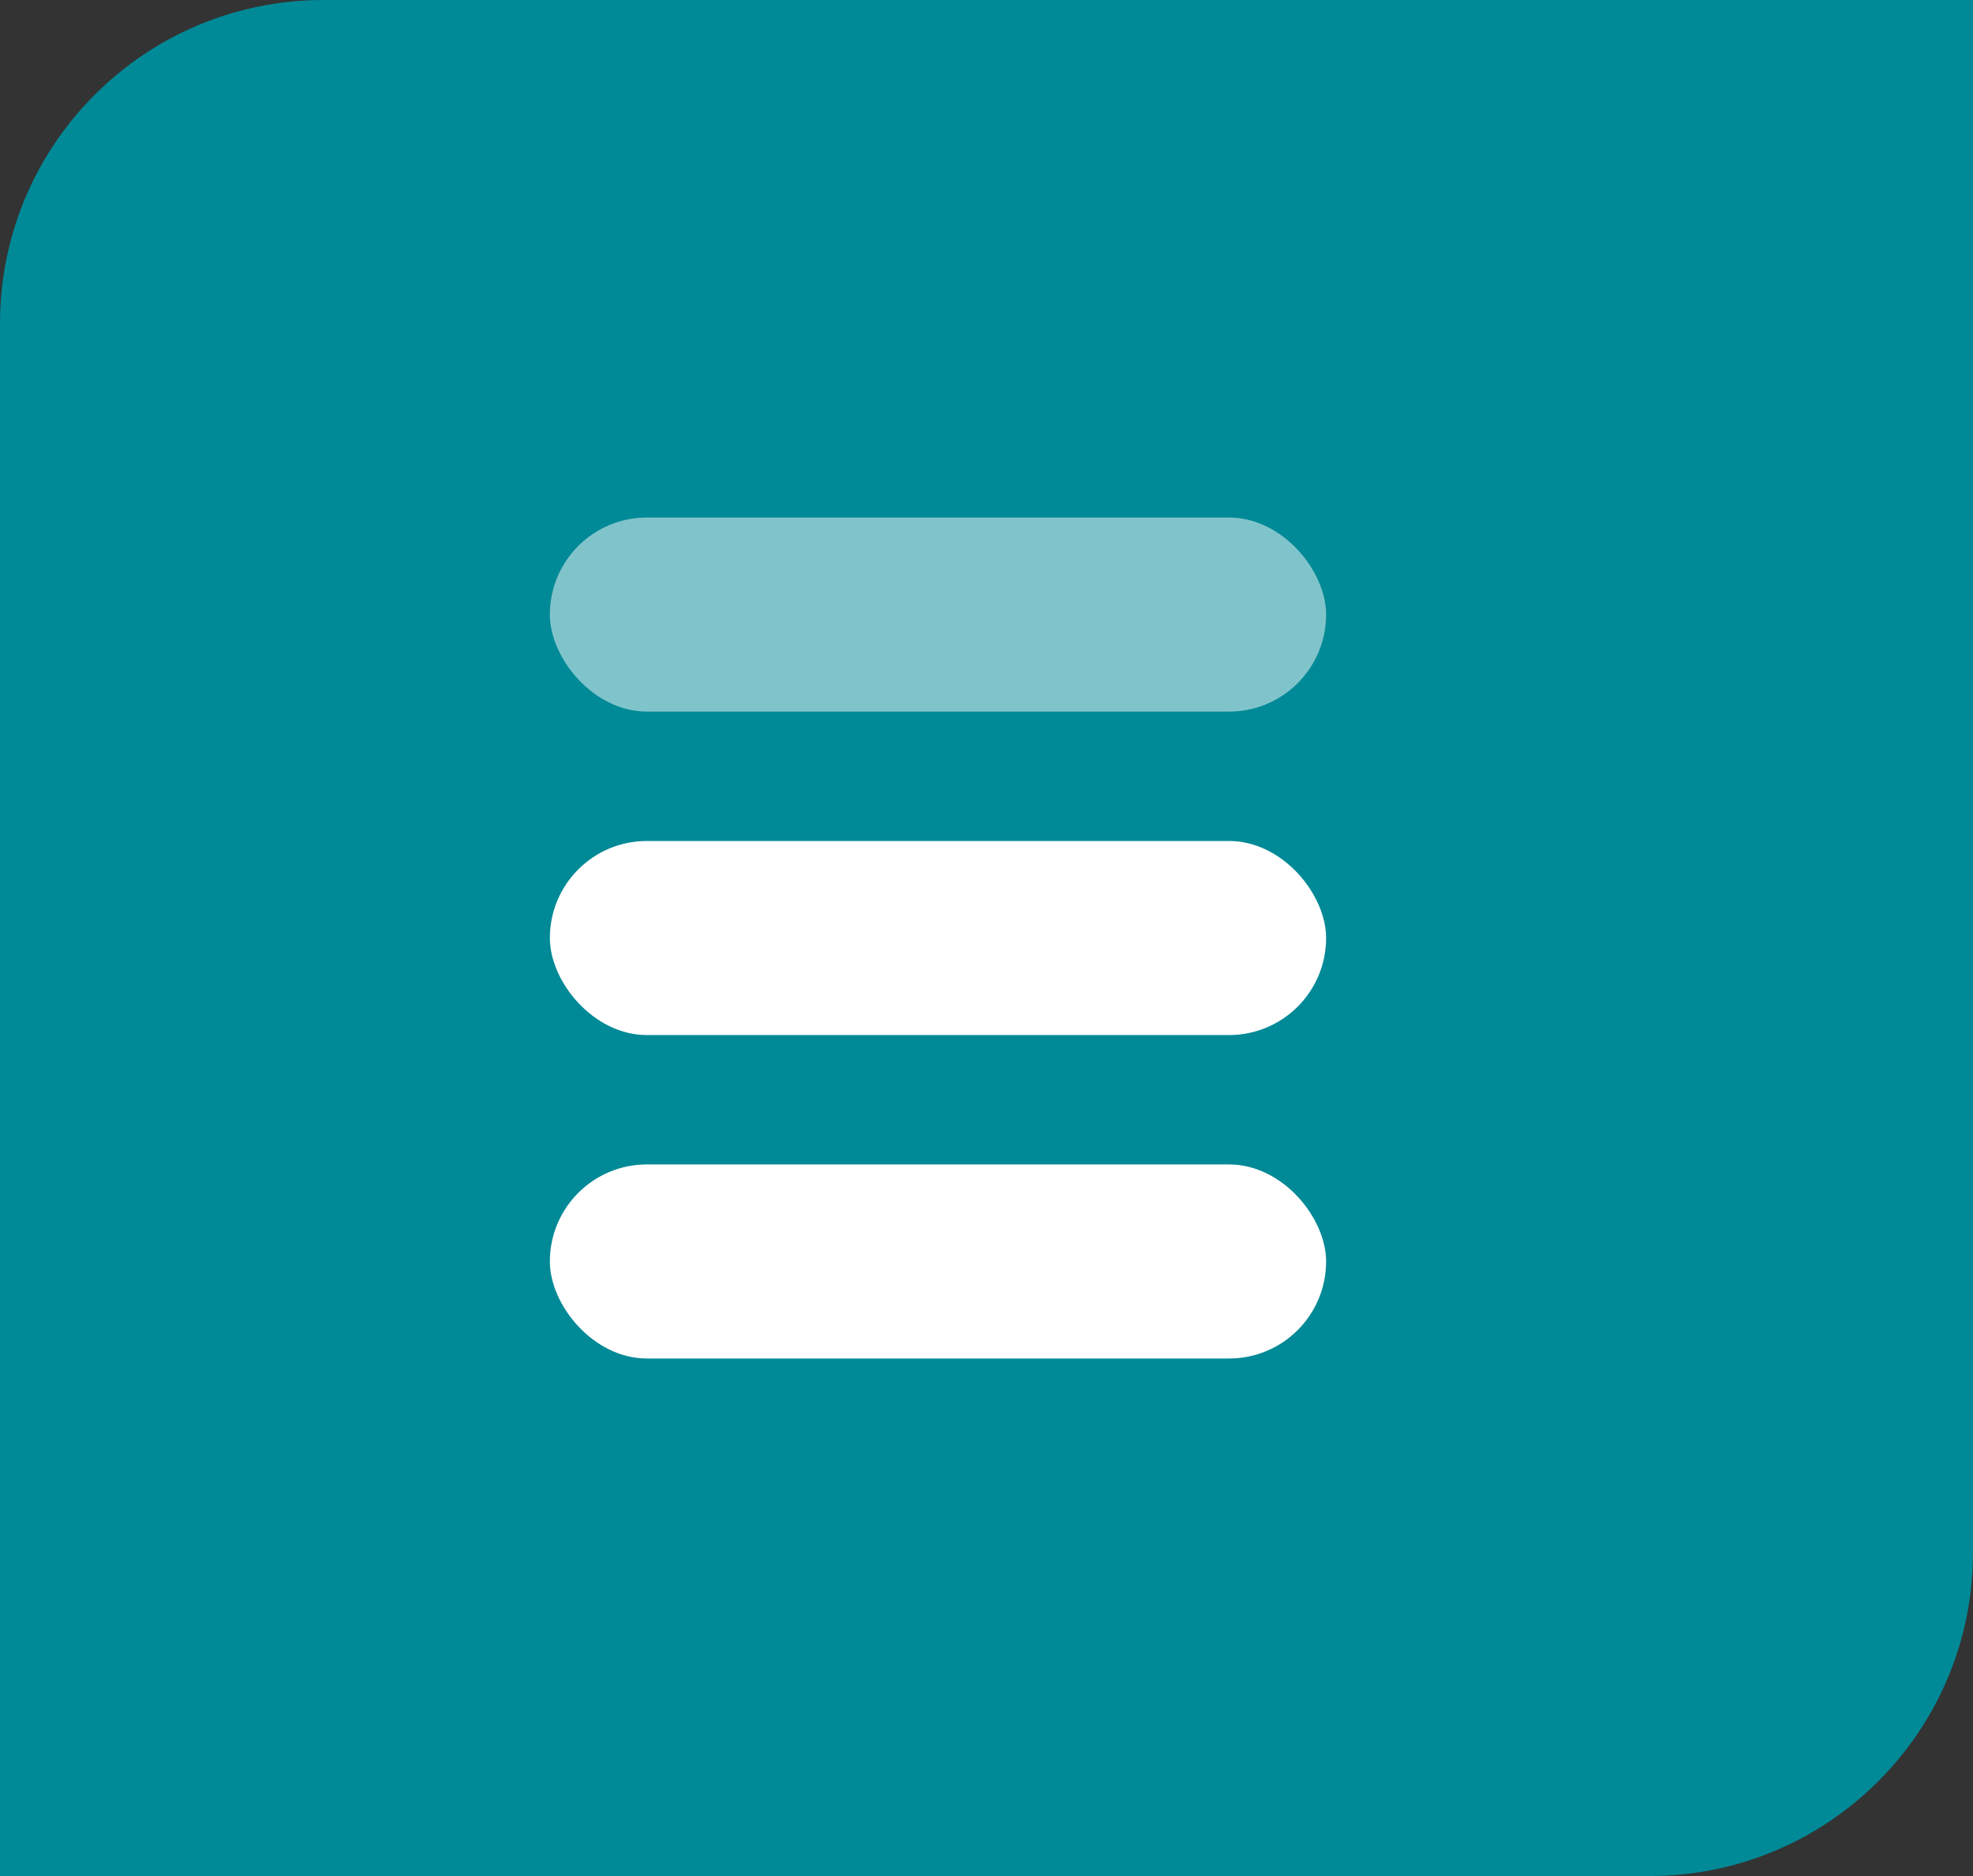 <?xml version="1.0"?>
<svg xmlns="http://www.w3.org/2000/svg" width="61" height="58" viewBox="0 0 61 58" fill="none">
<rect x="0" y="0" width="61" height="58" fill="#333333" stroke="none"/>
<path d="M0 10C0 4.477 4.477 0 10 0H61V48C61 53.523 56.523 58 51 58H0V10Z" fill="#008996"/>
<rect x="17" y="16" width="24" height="6" rx="3" fill="white" fill-opacity="0.5"/>
<rect x="17" y="26" width="24" height="6" rx="3" fill="white"/>
<rect x="17" y="36" width="24" height="6" rx="3" fill="white"/>
</svg>
